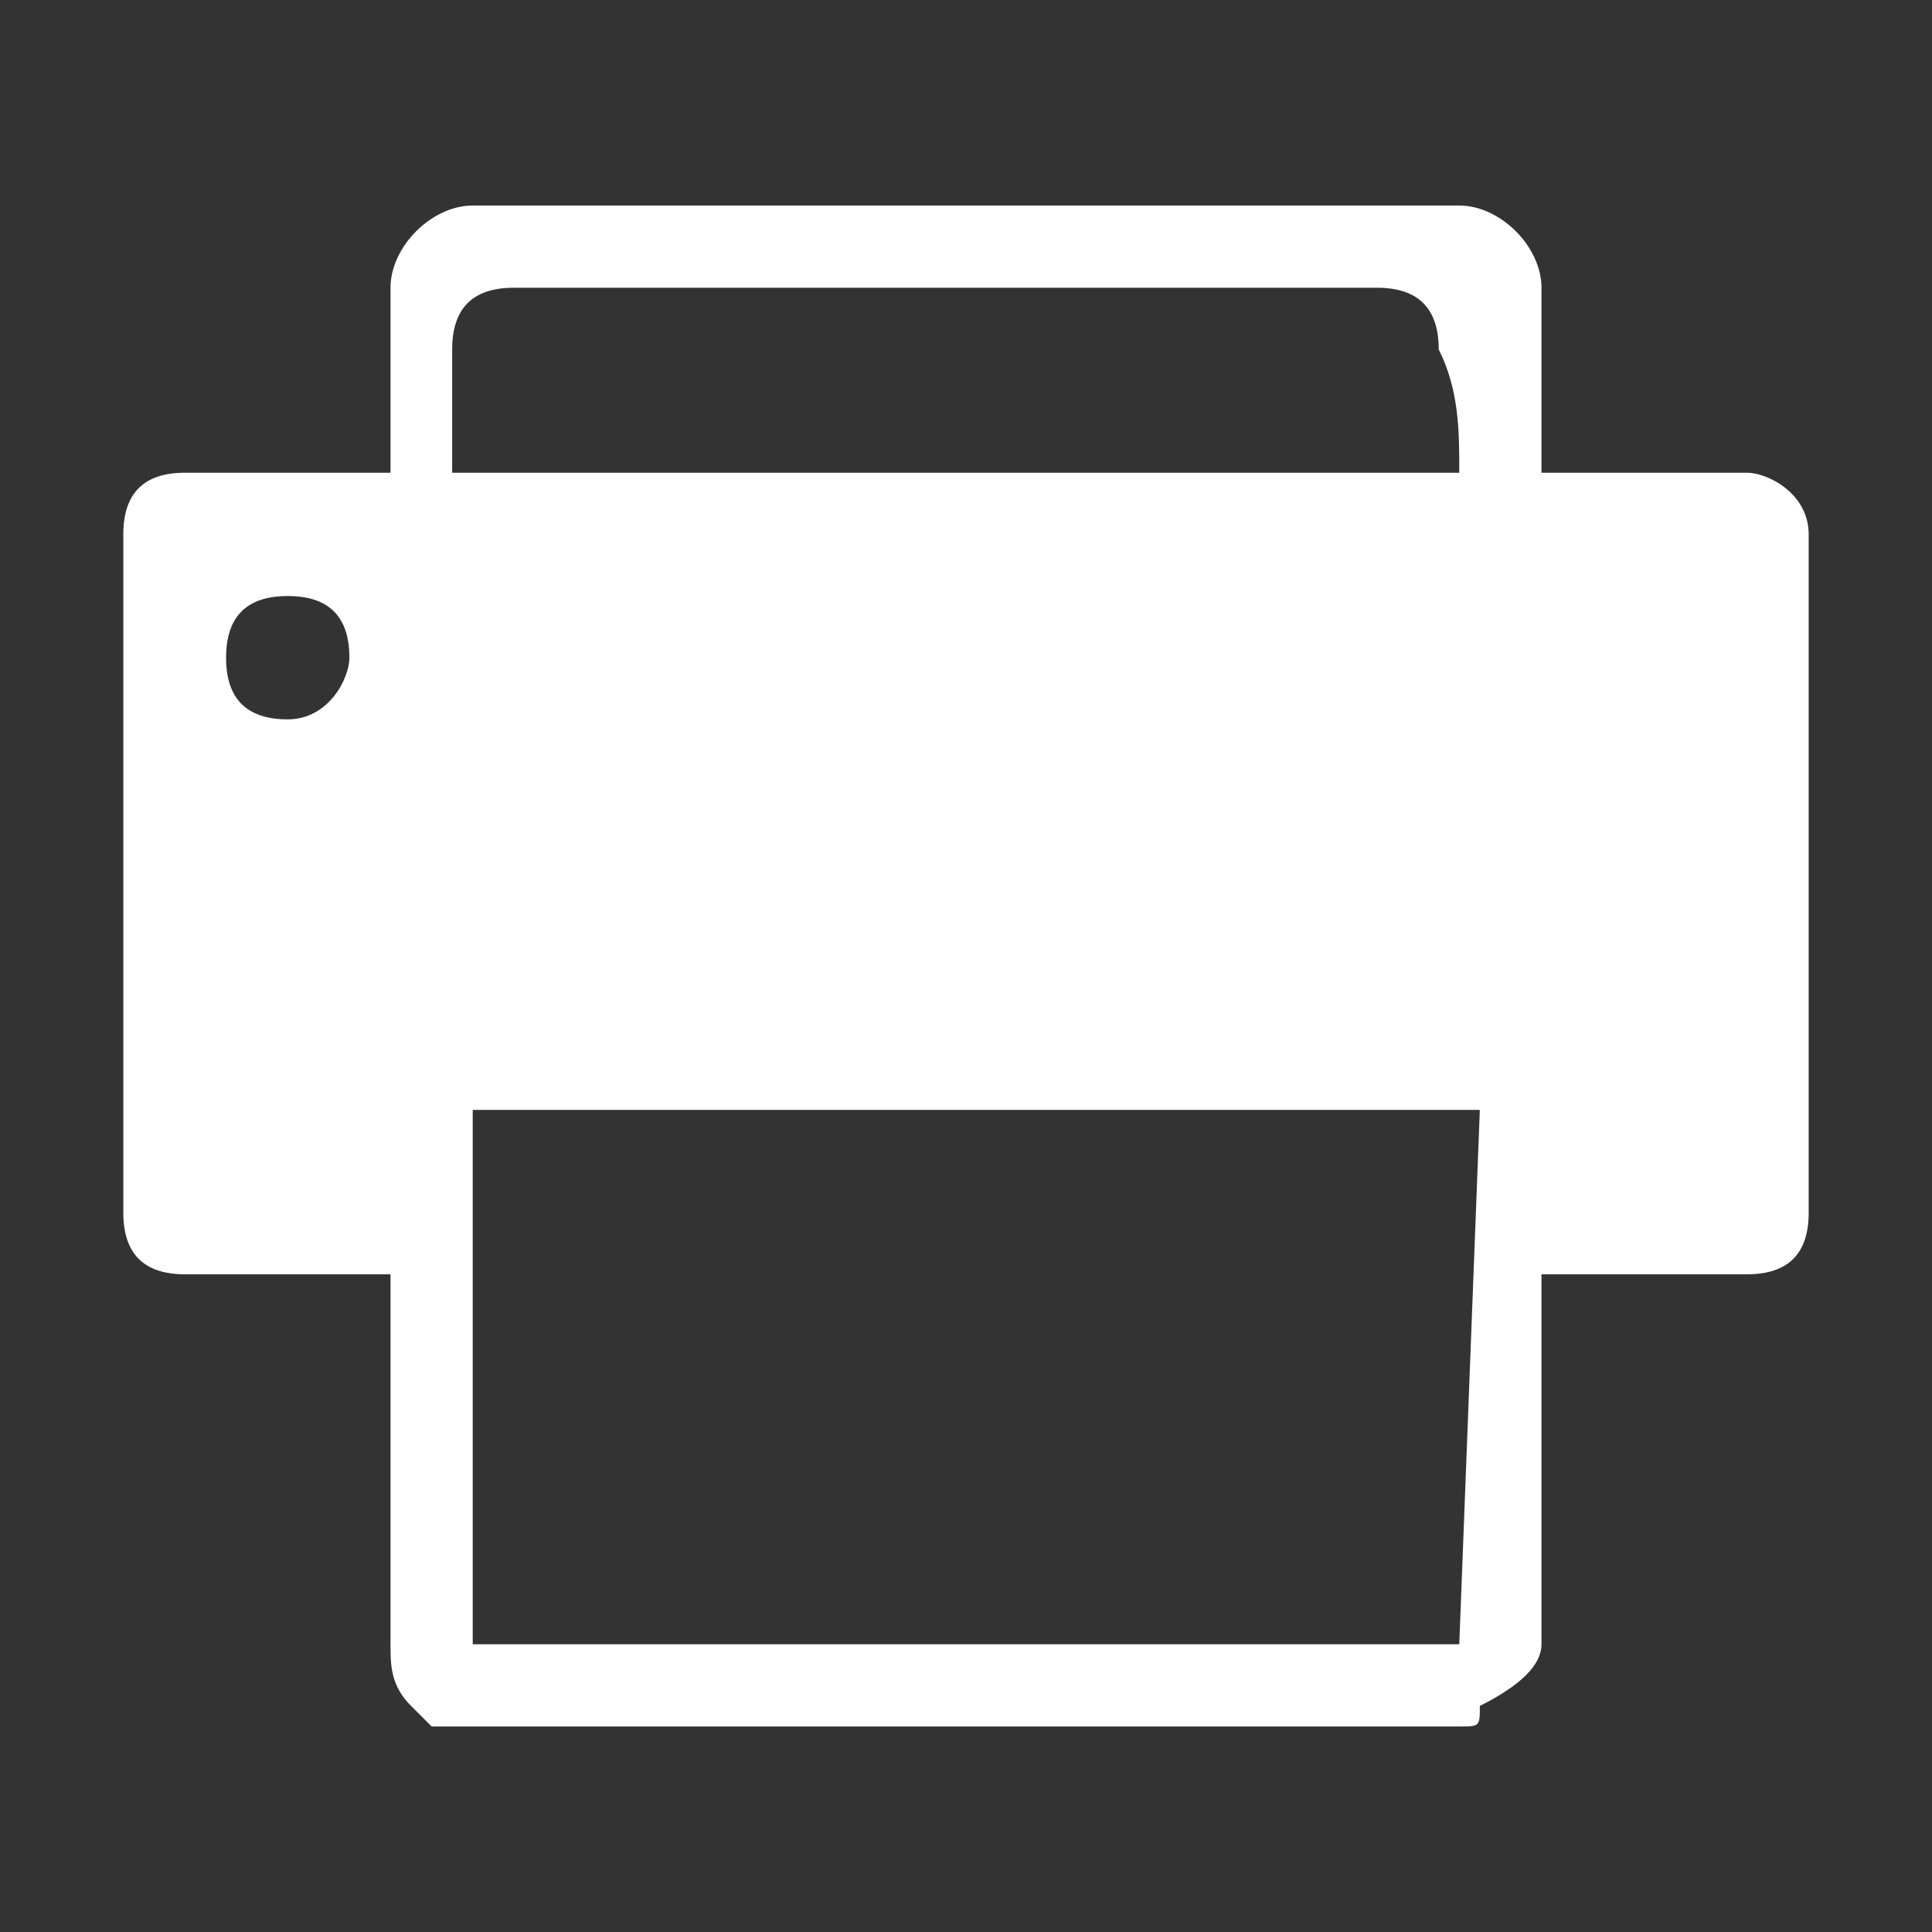<?xml version="1.0" encoding="utf-8"?>
<!-- Generator: Adobe Illustrator 19.0.0, SVG Export Plug-In . SVG Version: 6.00 Build 0)  -->
<svg version="1.1" id="Calque_1" xmlns="http://www.w3.org/2000/svg" xmlns:xlink="http://www.w3.org/1999/xlink" x="0px" y="0px"
	 viewBox="0 0 9.4 9.4" style="enable-background:new 0 0 9.4 9.4;" xml:space="preserve">
<rect x="0" y="0" width="9.4" height="9.4" fill="#333333" stroke="none"/>
<style type="text/css">
	.st0{fill:#FFFFFF;}
</style>
<g>
	<path id="Fax_1_" class="st0" d="M8.5,2.3c-0.3,0-0.7,0-1,0c0-0.3,0-0.6,0-0.9C7.5,1.2,7.3,1,7.1,1C5.5,1,3.9,1,2.3,1
		C2.1,1,1.9,1.2,1.9,1.4c0,0.3,0,0.6,0,0.9c-0.3,0-0.7,0-1,0c-0.2,0-0.3,0.1-0.3,0.3c0,1.1,0,2.2,0,3.3c0,0.2,0.1,0.3,0.3,0.3
		c0.3,0,0.7,0,1,0c0,0.4,0,0.8,0,1.2c0,0.2,0,0.4,0,0.6c0,0.1,0,0.2,0.1,0.3c0,0,0.1,0.1,0.1,0.1c0,0,0.1,0,0.1,0c0.8,0,1.6,0,2.4,0
		s1.6,0,2.4,0c0,0,0.1,0,0.1,0c0.1,0,0.1,0,0.1-0.1C7.4,8.2,7.5,8.1,7.5,8c0-0.2,0-0.4,0-0.6c0-0.4,0-0.8,0-1.2c0.3,0,0.7,0,1,0
		c0.2,0,0.3-0.1,0.3-0.3c0-1.1,0-2.2,0-3.3C8.8,2.4,8.6,2.3,8.5,2.3z M1.4,3.5c-0.2,0-0.3-0.1-0.3-0.3c0-0.2,0.1-0.3,0.3-0.3
		S1.7,3,1.7,3.2C1.7,3.3,1.6,3.5,1.4,3.5z M7.1,8H2.3V5.4h4.9L7.1,8L7.1,8z M7.1,2.3c-1.6,0-3.2,0-4.9,0c0-0.2,0-0.4,0-0.6
		c0-0.2,0.1-0.3,0.3-0.3c1.4,0,2.8,0,4.2,0c0.2,0,0.3,0.1,0.3,0.3C7.1,1.9,7.1,2.1,7.1,2.3z"/>
</g>
</svg>
